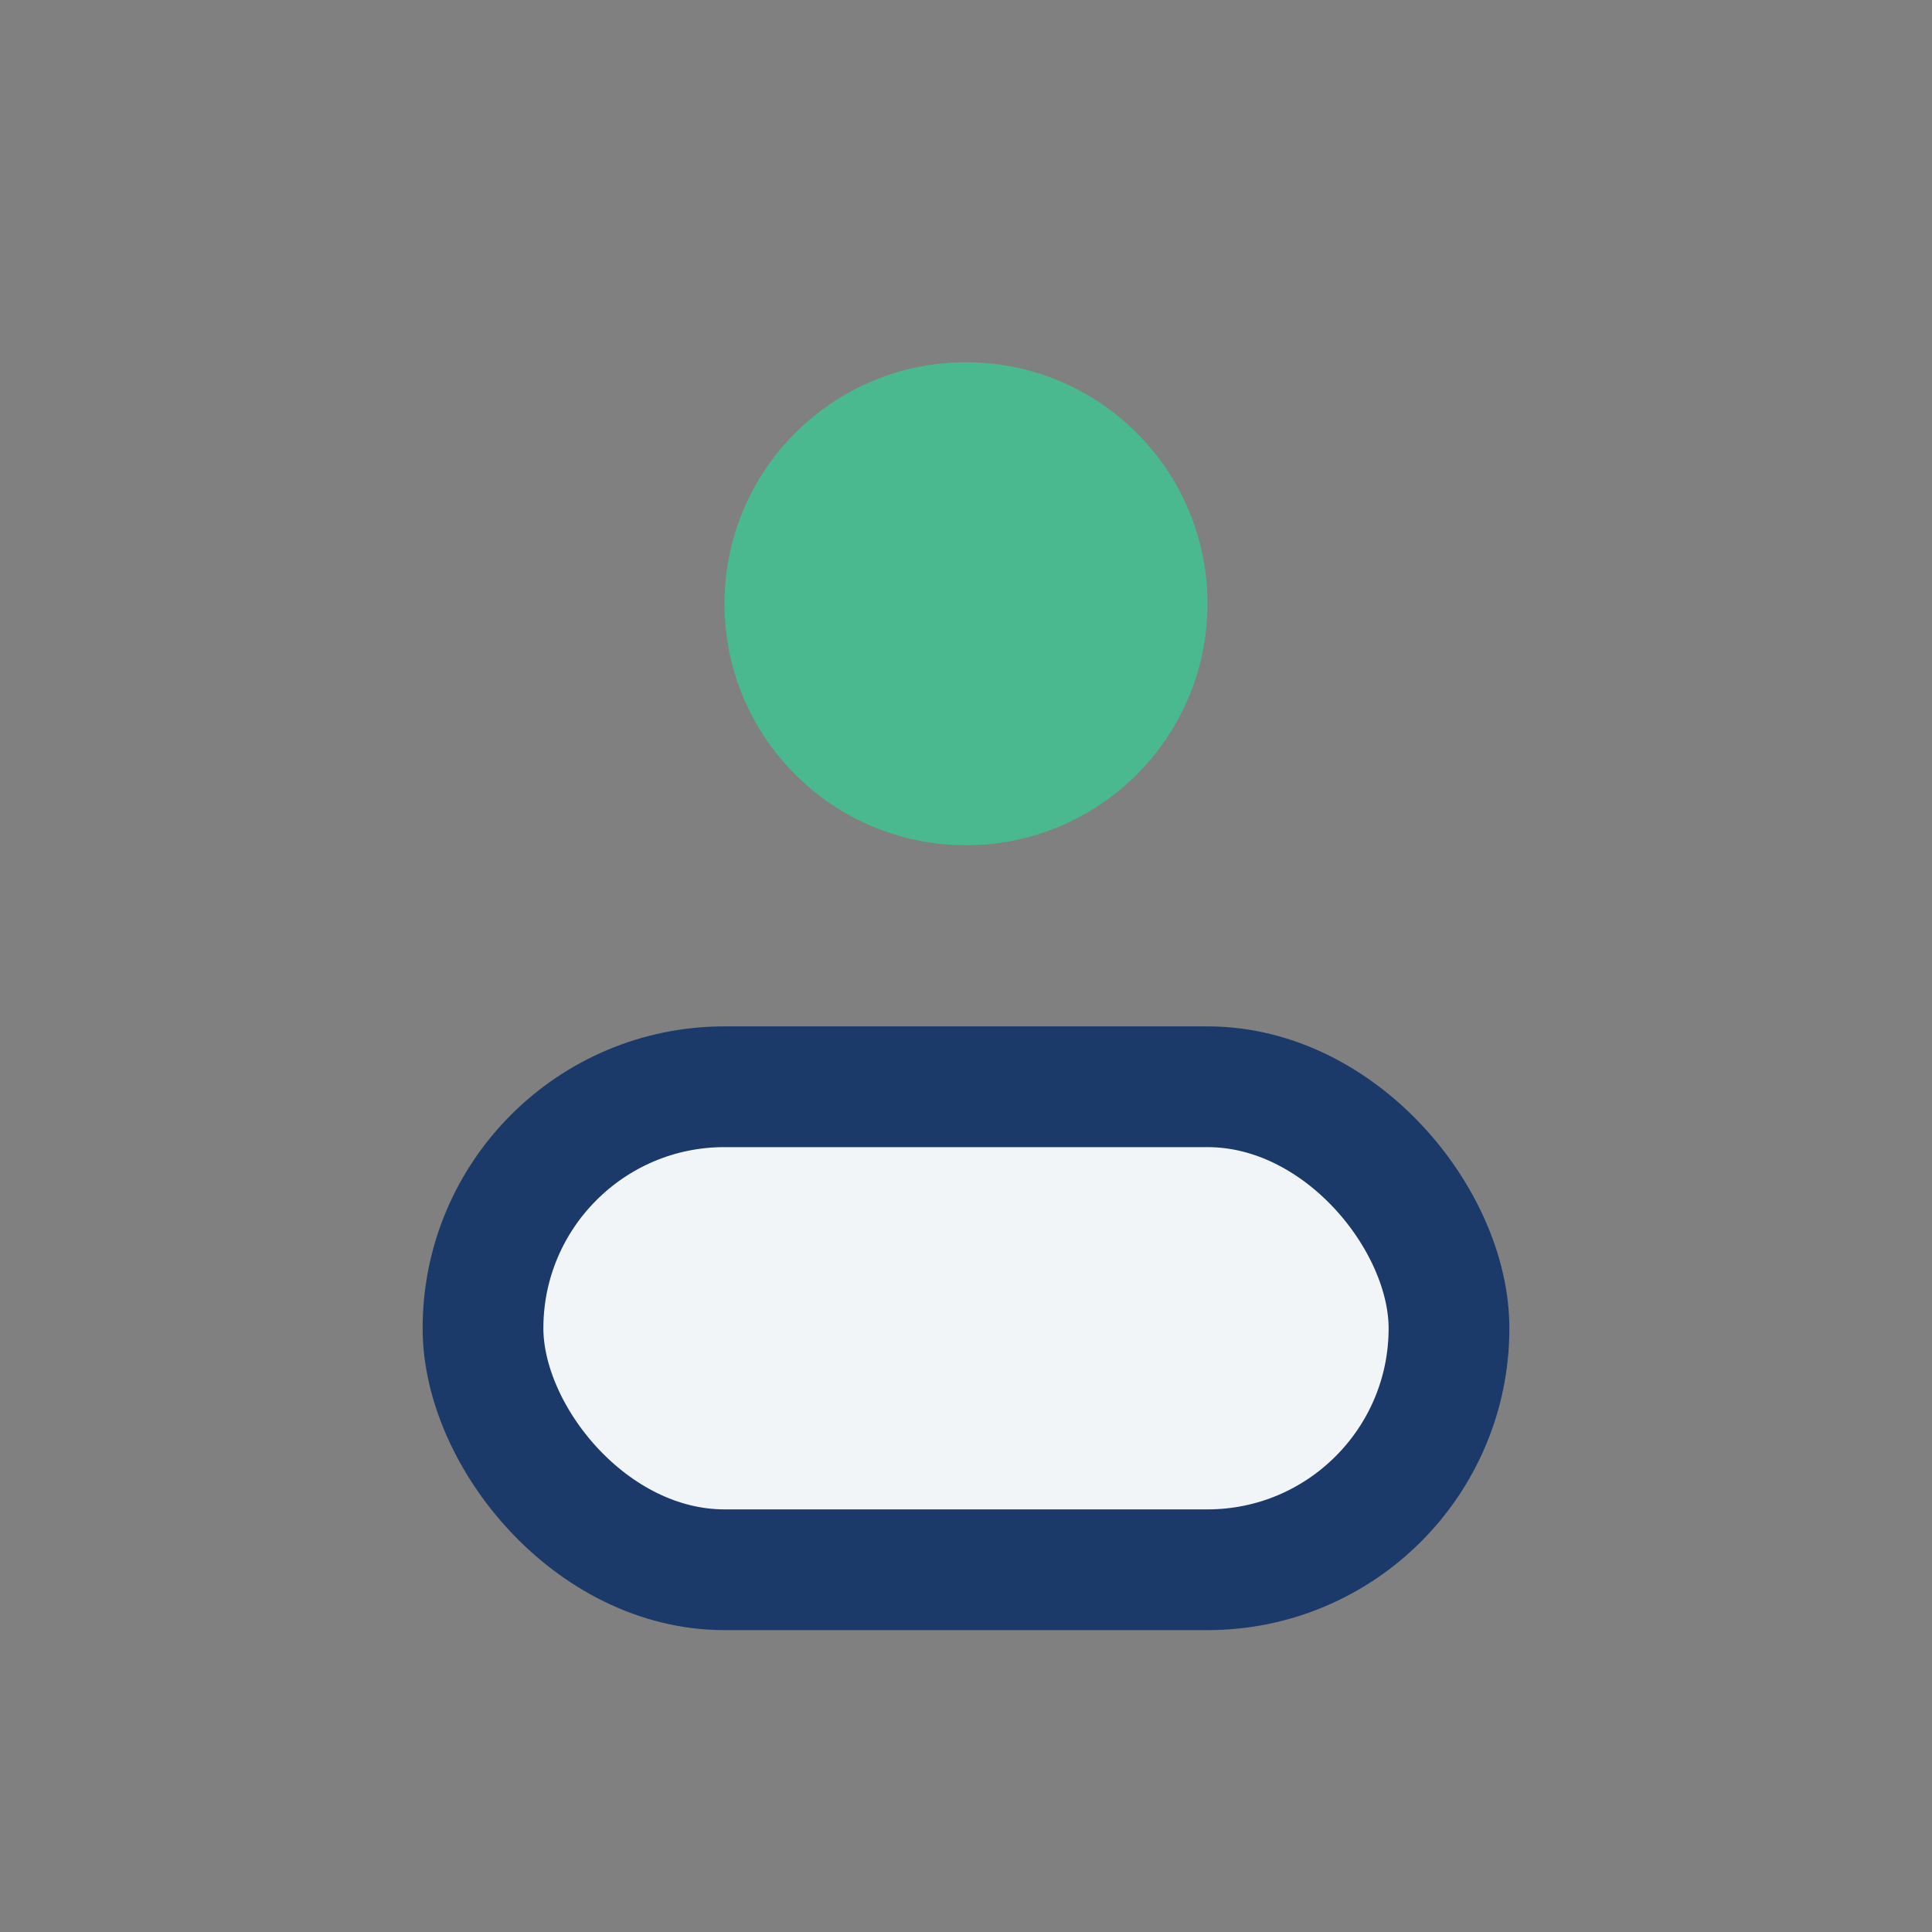 <?xml version="1.0" encoding="UTF-8"?>
<svg xmlns="http://www.w3.org/2000/svg" width="32" height="32" viewBox="0 0 32 32"><rect x="0" y="0" width="32" height="32" fill="#808080" stroke="none"/><circle cx="16" cy="10" r="4" fill="#4AB98F"/><rect x="8" y="18" width="16" height="8" rx="4" fill="#F2F5F8" stroke="#1B3A69" stroke-width="2"/></svg>